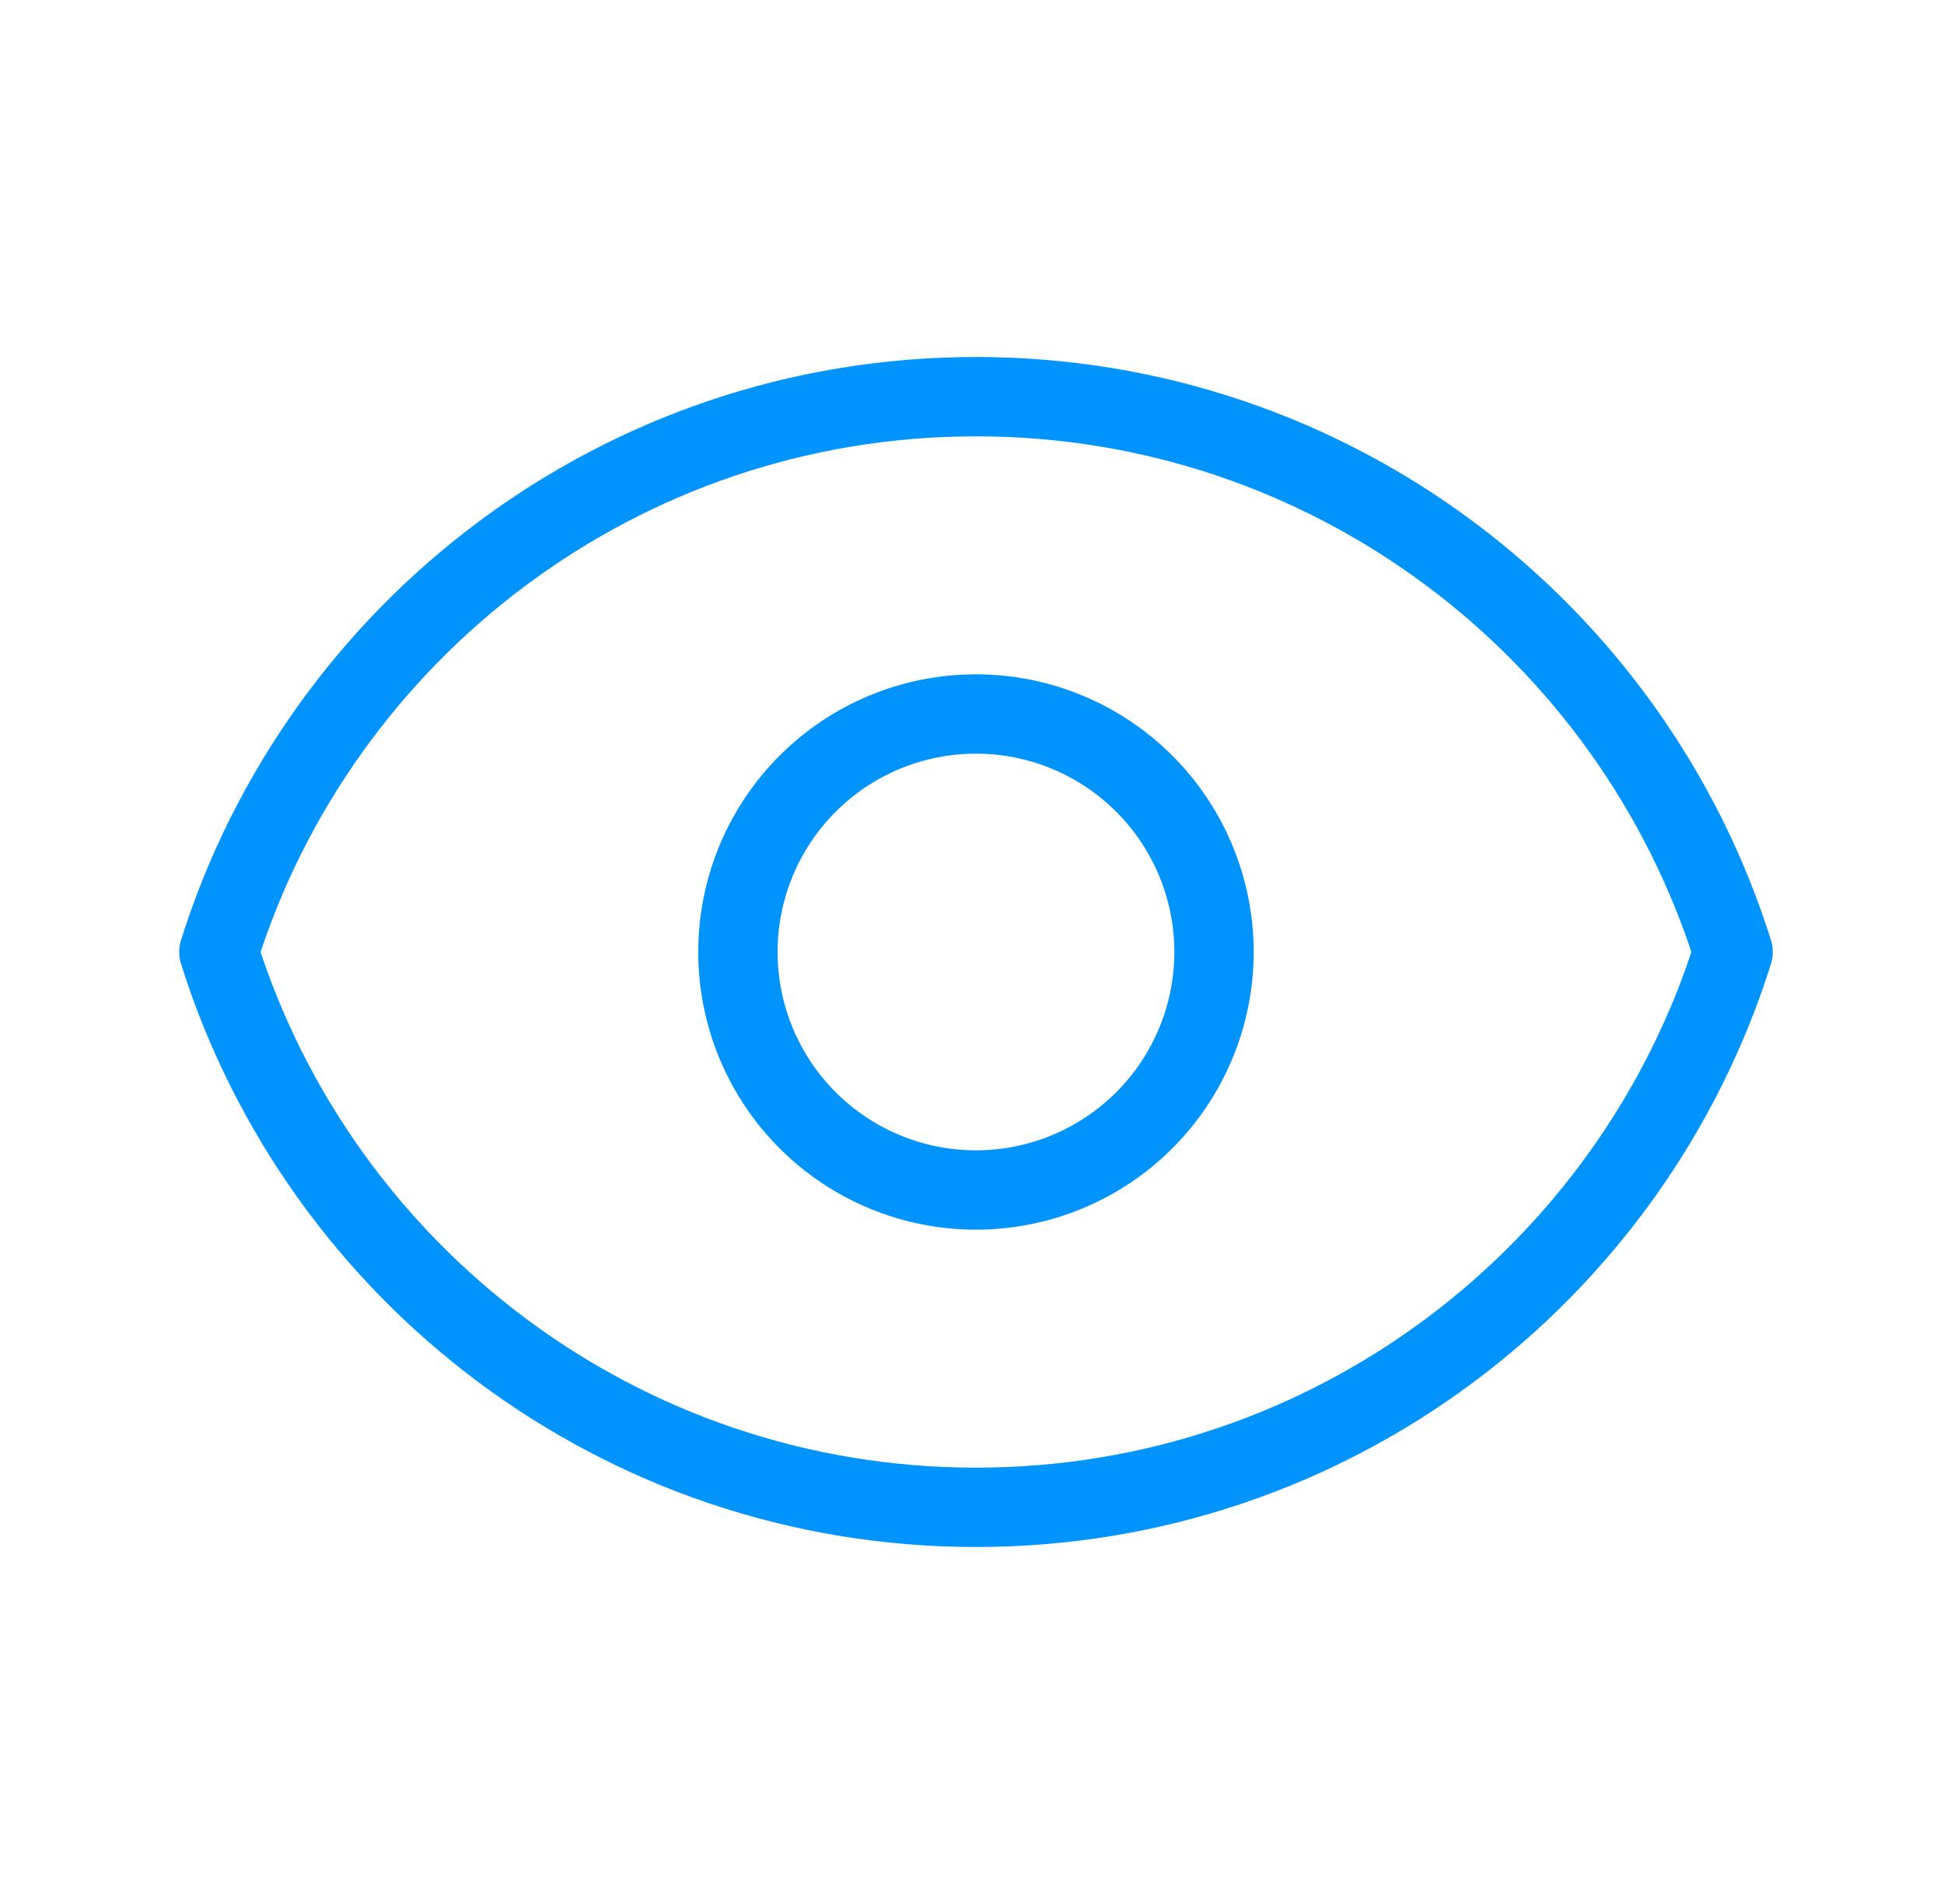 <svg xmlns="http://www.w3.org/2000/svg" width="49" height="48" fill="none" viewBox="0 0 49 48"><path stroke="#0194FF" stroke-linecap="round" stroke-linejoin="round" stroke-width="2" d="M30.6 24a6 6 0 1 1-12 0 6 6 0 0 1 12 0Z"></path><path stroke="#0194FF" stroke-linecap="round" stroke-linejoin="round" stroke-width="2" d="M24.601 10c-8.955 0-16.536 5.886-19.084 14C8.065 32.114 15.646 38 24.6 38s16.536-5.886 19.084-14C41.136 15.886 33.555 10 24.6 10Z"></path></svg>